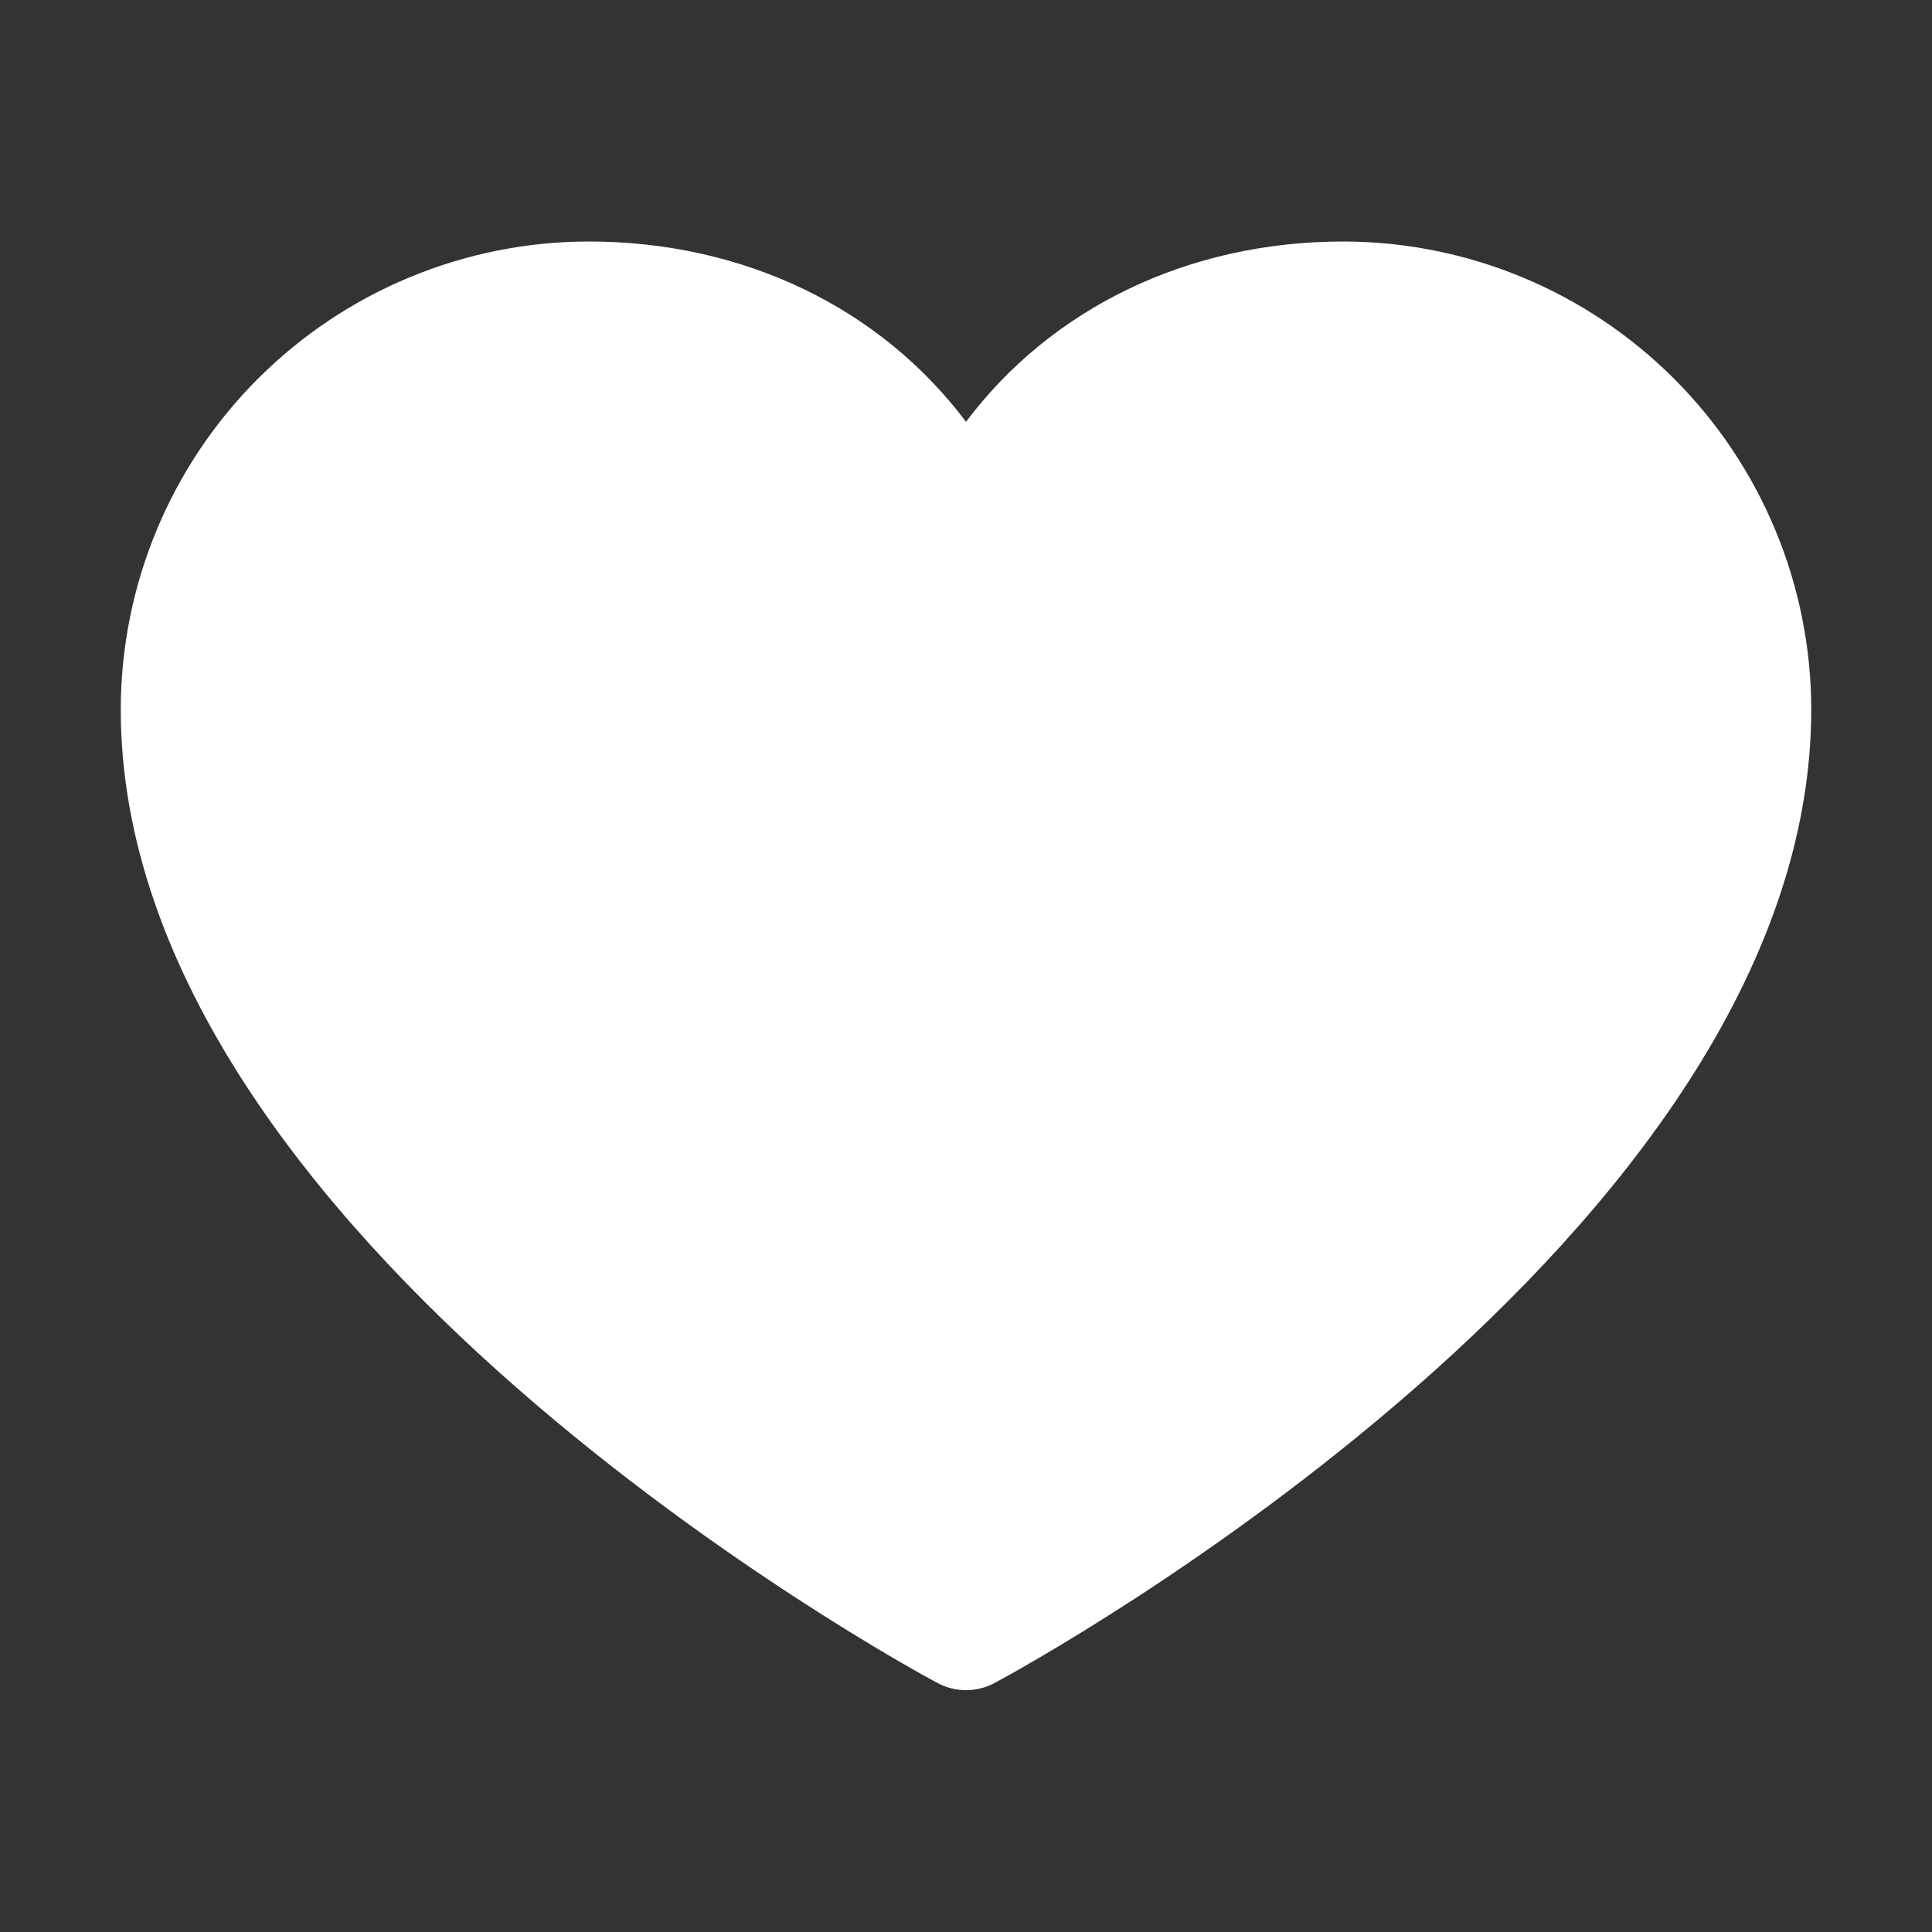 <svg width="80" height="80" viewBox="0 0 80 80" fill="none" xmlns="http://www.w3.org/2000/svg">
<rect x="0" y="0" width="80" height="80" fill="#333333" stroke="none"/>
<g id="Heart" clip-path="url(#clip0_1_79)">
<path id="Vector" d="M75 29.375C75 51.25 42.566 68.956 41.184 69.688C40.82 69.883 40.413 69.986 40 69.986C39.587 69.986 39.18 69.883 38.816 69.688C37.434 68.956 5 51.25 5 29.375C5.006 24.238 7.049 19.314 10.681 15.681C14.313 12.049 19.238 10.006 24.375 10C30.828 10 36.478 12.775 40 17.466C43.522 12.775 49.172 10 55.625 10C60.762 10.006 65.686 12.049 69.319 15.681C72.951 19.314 74.994 24.238 75 29.375Z" fill="white"/>
</g>
<defs>
<clipPath id="clip0_1_79">
<rect width="80" height="80" fill="white"/>
</clipPath>
</defs>
</svg>
